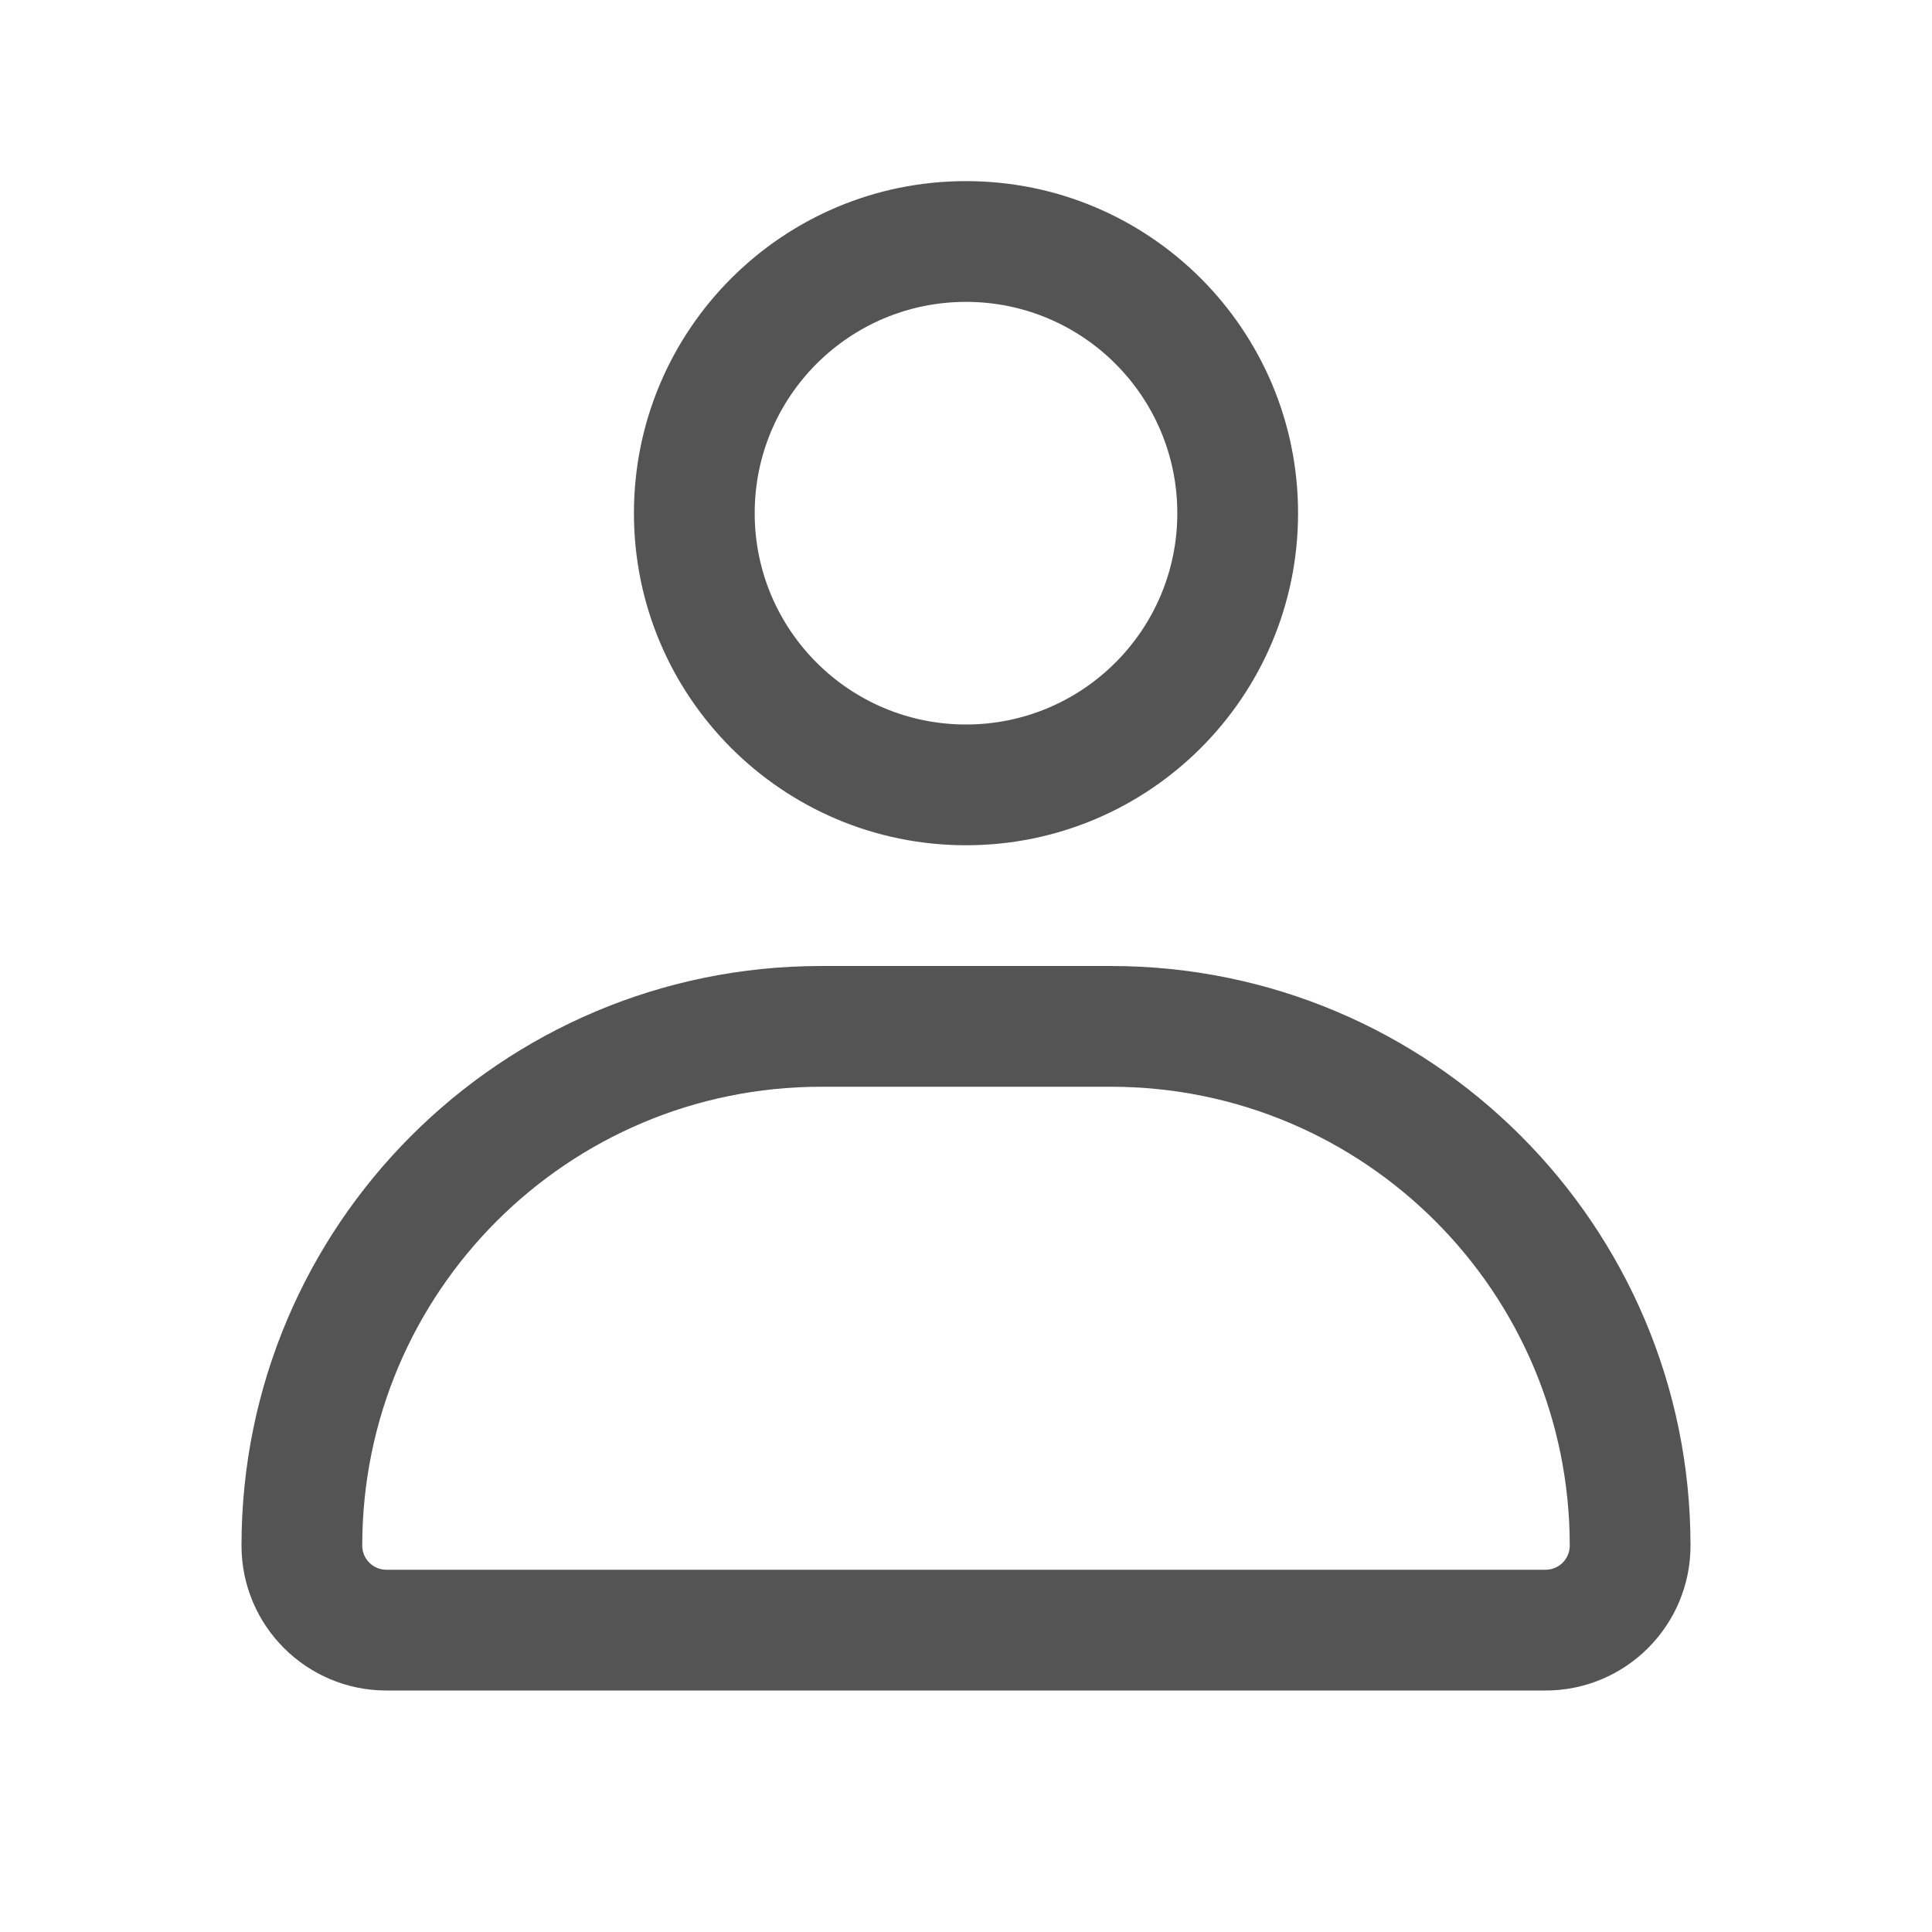 <svg xmlns="http://www.w3.org/2000/svg" width="32" height="32" viewBox="0 0 32 32" fill="none"><path fill-rule="evenodd" clip-rule="evenodd" d="M18.4 18H13.6C9.403 18 6 21.403 6 25.6C6 25.821 6.179 26 6.4 26H25.6C25.821 26 26 25.821 26 25.6C26 21.403 22.597 18 18.4 18ZM13.6 16C8.298 16 4 20.298 4 25.6C4 26.925 5.075 28 6.4 28H25.6C26.925 28 28 26.925 28 25.6C28 20.298 23.702 16 18.4 16H13.6Z" fill="#545454"></path><path fill-rule="evenodd" clip-rule="evenodd" d="M16 12C17.933 12 19.5 10.433 19.5 8.5C19.5 6.567 17.933 5 16 5C14.067 5 12.5 6.567 12.5 8.5C12.5 10.433 14.067 12 16 12ZM16 14C19.038 14 21.5 11.538 21.5 8.5C21.5 5.462 19.038 3 16 3C12.962 3 10.5 5.462 10.5 8.5C10.5 11.538 12.962 14 16 14Z" fill="#545454"></path></svg>